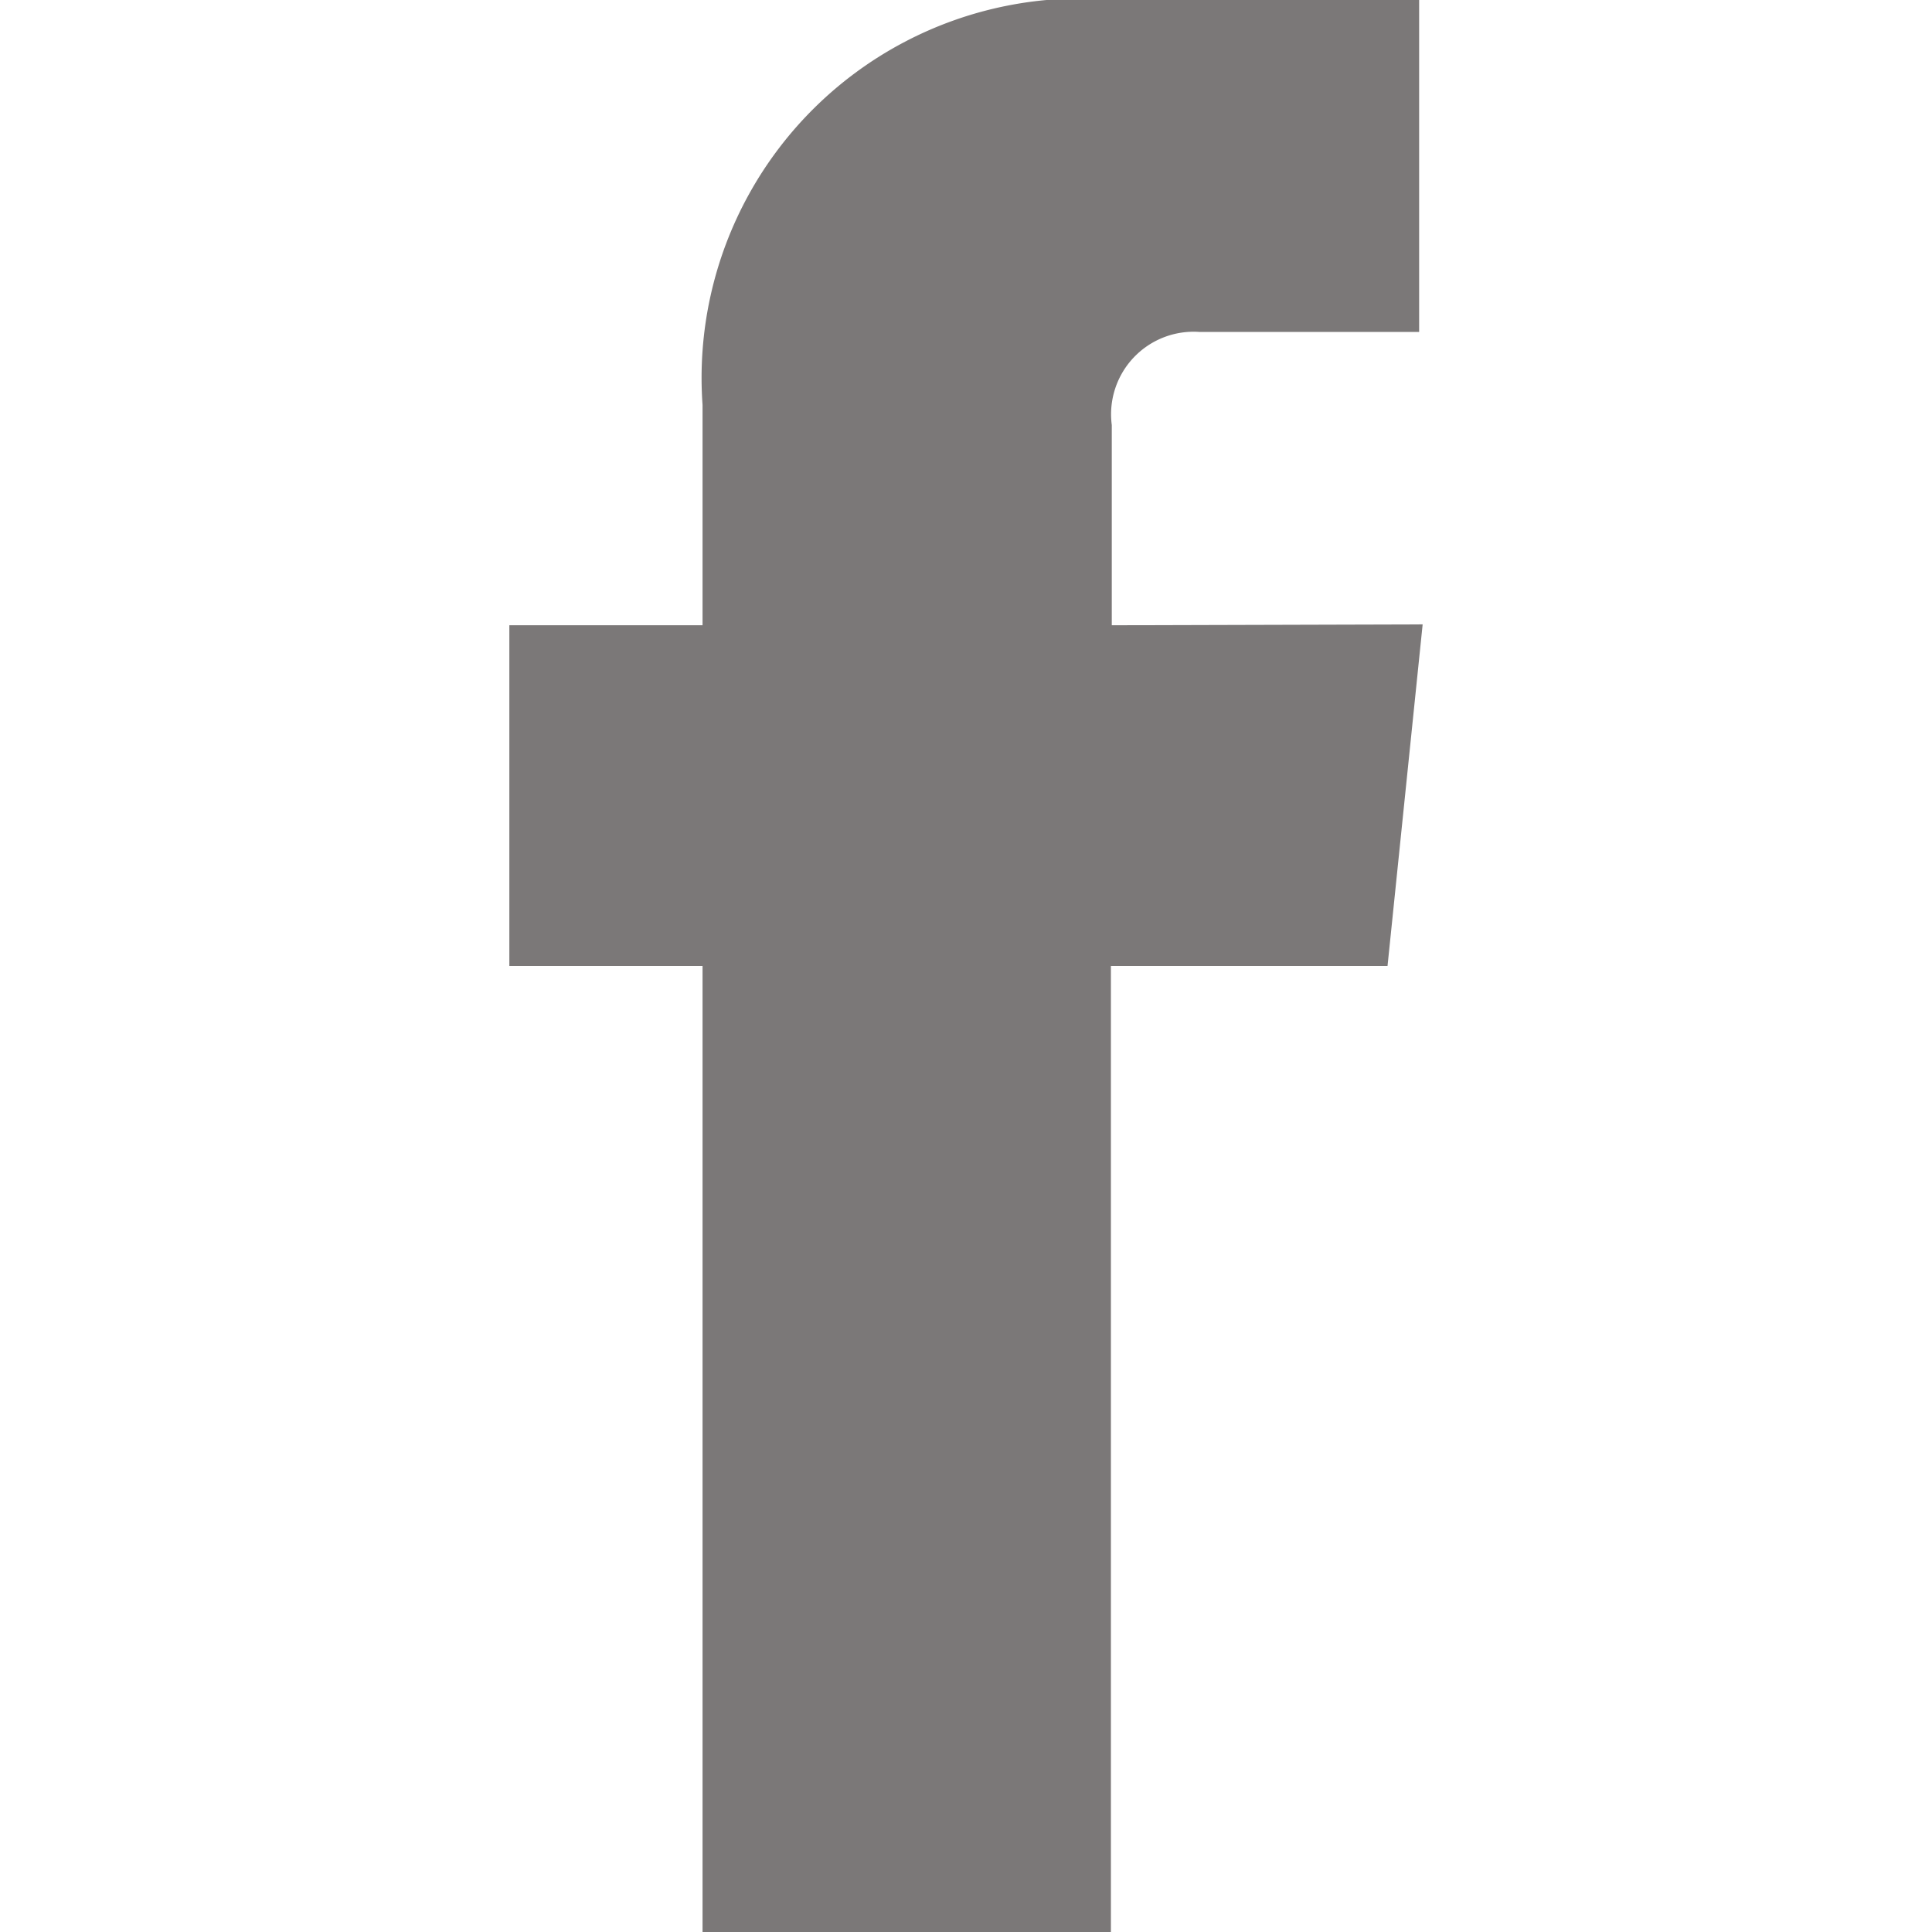 <svg id="Isolation_Mode" data-name="Isolation Mode" xmlns="http://www.w3.org/2000/svg" viewBox="0 0 22 22"><defs><style>.cls-1{fill:#7B7878;fill-rule:evenodd;}</style></defs><title>facebook</title><path class="cls-1" d="M12.66,7.12V4.84a.94.94,0,0,1,1-1.06h2.5V0H12.7A4.32,4.32,0,0,0,8,4.61V7.12H5.8V11H8V22h4.65V11H15.8l.4-3.89Z"/></svg>